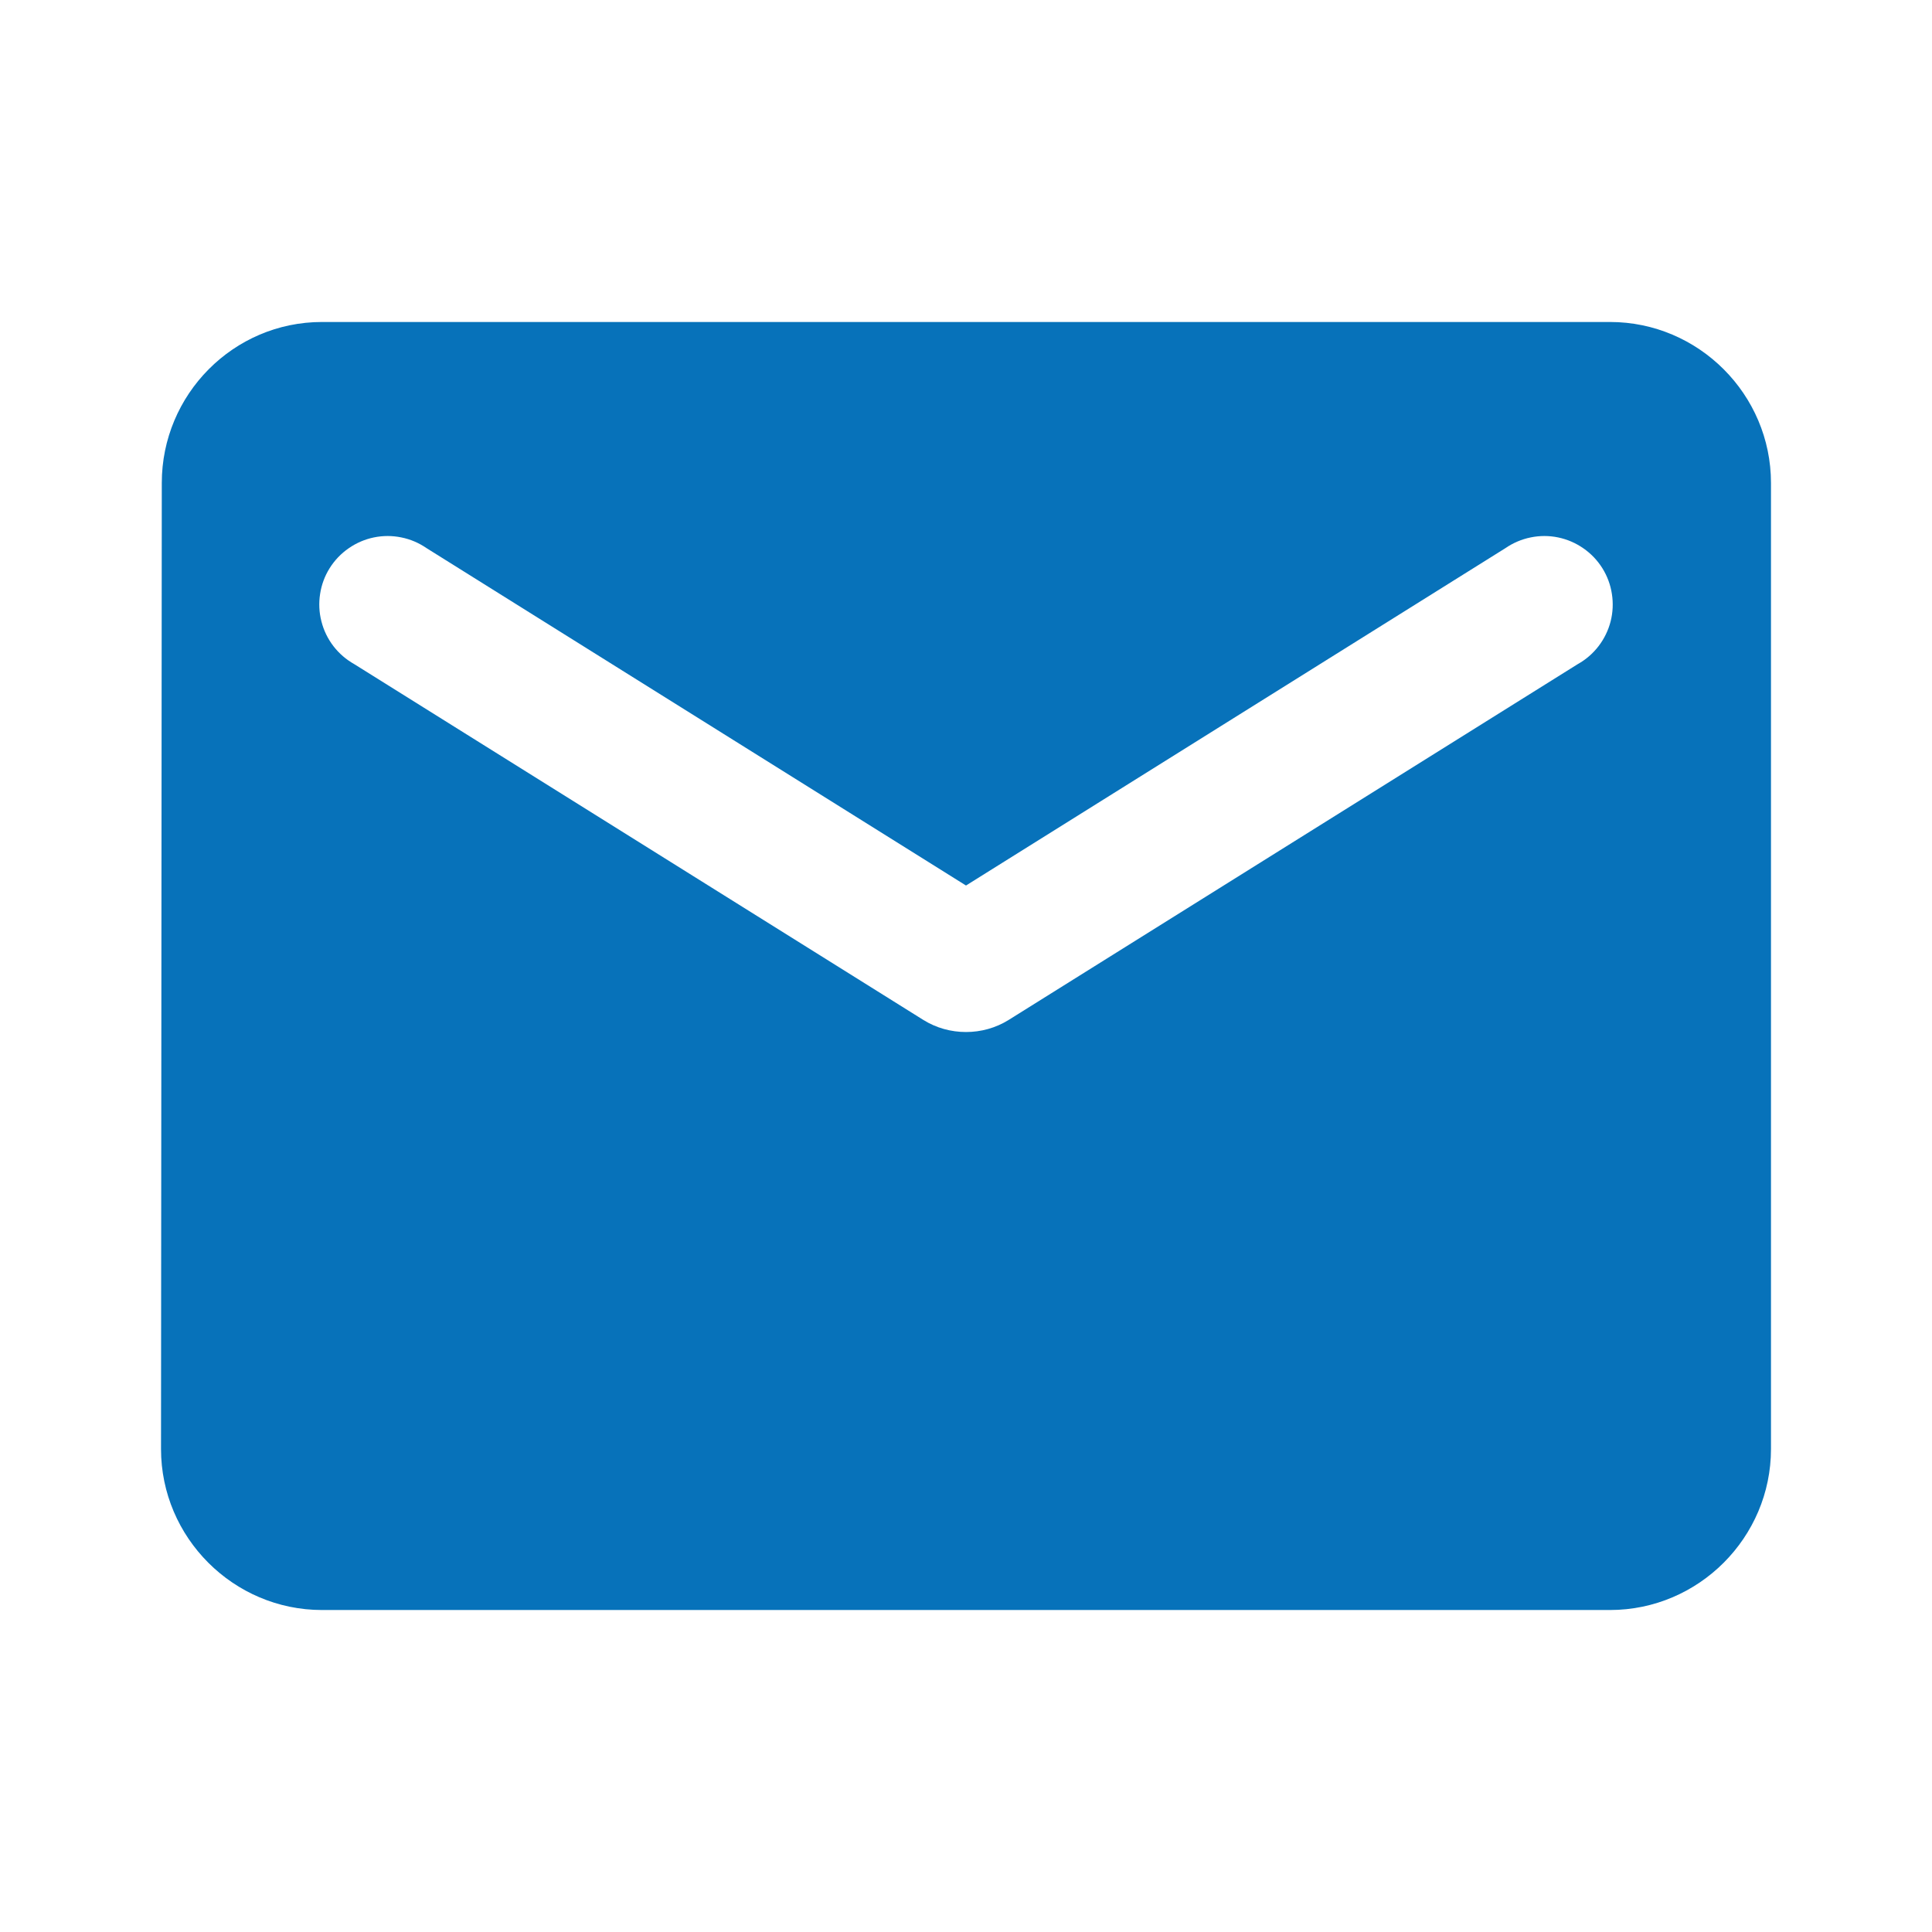 <svg width="35" height="35" viewBox="0 0 35 35" fill="none" xmlns="http://www.w3.org/2000/svg">
<g id="ic:round-email">
<path id="Vector" d="M29.167 5.833H5.833C4.229 5.833 2.931 7.146 2.931 8.75L2.917 26.25C2.917 27.854 4.229 29.167 5.833 29.167H29.167C30.771 29.167 32.083 27.854 32.083 26.25V8.75C32.083 7.146 30.771 5.833 29.167 5.833ZM28.583 12.031L18.273 18.477C17.806 18.769 17.194 18.769 16.727 18.477L6.417 12.031C6.271 11.949 6.142 11.838 6.04 11.705C5.938 11.572 5.864 11.42 5.823 11.257C5.781 11.095 5.773 10.926 5.799 10.76C5.824 10.594 5.883 10.435 5.972 10.293C6.061 10.151 6.178 10.028 6.316 9.933C6.453 9.837 6.609 9.77 6.773 9.736C6.938 9.702 7.107 9.702 7.271 9.736C7.436 9.769 7.591 9.836 7.729 9.931L17.5 16.042L27.271 9.931C27.409 9.836 27.565 9.769 27.729 9.736C27.893 9.702 28.063 9.702 28.227 9.736C28.391 9.77 28.547 9.837 28.684 9.933C28.822 10.028 28.939 10.151 29.028 10.293C29.117 10.435 29.176 10.594 29.201 10.76C29.227 10.926 29.219 11.095 29.178 11.257C29.136 11.42 29.062 11.572 28.96 11.705C28.858 11.838 28.73 11.949 28.583 12.031Z" fill="#0772BA"/>
</g>
</svg>
